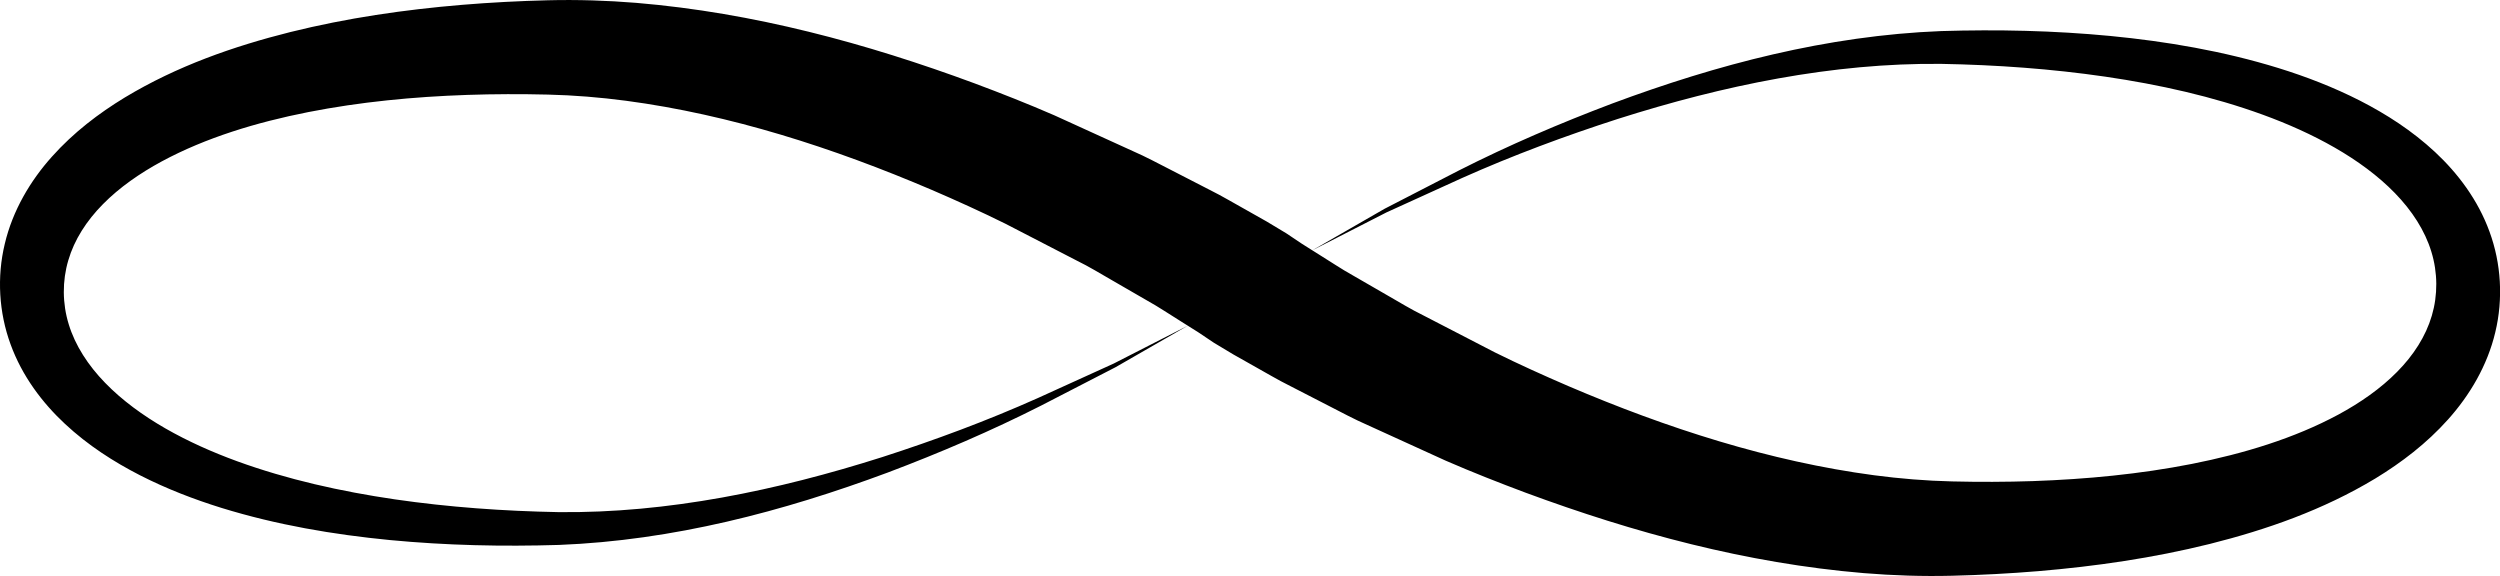<?xml version="1.0" encoding="UTF-8"?><svg xmlns="http://www.w3.org/2000/svg" xmlns:xlink="http://www.w3.org/1999/xlink" height="91.8" preserveAspectRatio="xMidYMid meet" version="1.0" viewBox="0.0 0.0 398.4 91.8" width="398.4" zoomAndPan="magnify"><defs><clipPath id="a"><path d="M 0 0 L 398.422 0 L 398.422 91.789 L 0 91.789 Z M 0 0"/></clipPath></defs><g><g clip-path="url(#a)" id="change1_1"><path d="M 387.535 50.305 C 386.574 53.586 384.617 56.621 382 59.262 C 379.387 61.914 376.156 64.168 372.648 66.066 C 365.598 69.863 357.527 72.297 349.289 73.93 C 341.027 75.555 332.516 76.371 323.961 76.668 C 319.68 76.812 315.387 76.824 311.086 76.719 C 306.926 76.621 302.789 76.281 298.641 75.734 C 282.035 73.523 265.66 68.25 249.93 61.527 C 245.996 59.832 242.086 58.066 238.238 56.164 L 226.793 50.246 C 224.867 49.305 223.035 48.176 221.176 47.113 L 215.609 43.898 C 213.727 42.859 211.988 41.66 210.172 40.547 L 209.129 39.891 L 220.941 33.852 L 233.031 28.352 C 241.109 24.746 249.41 21.664 257.801 18.957 C 274.578 13.625 292.023 9.996 309.395 10.18 C 318.133 10.34 326.91 10.965 335.516 12.219 C 344.117 13.48 352.609 15.371 360.613 18.285 C 364.609 19.742 368.473 21.465 372.059 23.523 C 375.641 25.582 378.953 27.988 381.664 30.781 C 384.371 33.566 386.438 36.746 387.457 40.102 C 388.488 43.43 388.504 47.031 387.535 50.305 Z M 177.477 57.938 L 165.383 63.438 C 157.309 67.047 149.004 70.129 140.613 72.836 C 123.836 78.168 106.395 81.797 89.02 81.613 C 80.281 81.449 71.504 80.828 62.902 79.574 C 54.297 78.309 45.805 76.418 37.801 73.508 C 33.809 72.051 29.945 70.328 26.355 68.27 C 22.773 66.211 19.461 63.801 16.754 61.012 C 14.043 58.227 11.98 55.047 10.957 51.691 C 9.926 48.363 9.914 44.762 10.883 41.488 C 11.84 38.207 13.797 35.172 16.414 32.527 C 19.027 29.879 22.262 27.625 25.766 25.727 C 32.816 21.926 40.887 19.496 49.125 17.863 C 57.391 16.238 65.902 15.418 74.457 15.125 C 78.734 14.98 83.031 14.969 87.332 15.074 C 91.488 15.172 95.625 15.512 99.777 16.059 C 116.379 18.27 132.758 23.539 148.488 30.262 C 152.422 31.957 156.328 33.727 160.176 35.629 L 171.621 41.543 C 173.551 42.484 175.379 43.613 177.238 44.676 L 182.805 47.895 C 184.688 48.934 186.43 50.133 188.242 51.246 L 189.285 51.902 Z M 396.734 36.934 C 394.895 31.867 391.68 27.613 388.051 24.23 C 384.398 20.832 380.305 18.203 376.098 16.047 C 371.879 13.898 367.52 12.219 363.113 10.852 C 354.289 8.129 345.289 6.605 336.297 5.73 C 327.293 4.871 318.32 4.676 309.332 4.953 C 291.172 5.664 273.629 10.277 256.945 16.488 C 248.605 19.637 240.414 23.148 232.484 27.168 L 220.641 33.273 L 209.129 39.891 L 207.48 38.852 L 204.977 37.176 L 201.859 35.301 L 198.836 33.594 C 196.816 32.484 194.828 31.27 192.777 30.258 L 186.664 27.113 C 184.625 26.078 182.613 24.98 180.512 24.07 L 168.023 18.379 C 163.828 16.555 159.562 14.871 155.27 13.27 C 138.086 6.914 120.121 2.027 101.414 0.457 C 96.746 0.078 92.016 -0.078 87.309 0.043 C 82.746 0.156 78.172 0.395 73.602 0.773 C 64.461 1.539 55.312 2.863 46.266 5.109 C 37.238 7.379 28.246 10.5 19.883 15.539 C 15.723 18.07 11.719 21.113 8.281 24.961 C 4.855 28.777 2.02 33.527 0.762 38.859 C -0.516 44.168 -0.172 49.805 1.68 54.859 C 3.52 59.926 6.734 64.18 10.367 67.562 C 14.02 70.961 18.109 73.586 22.316 75.742 C 26.535 77.895 30.895 79.57 35.301 80.941 C 44.125 83.664 53.129 85.184 62.117 86.062 C 71.121 86.922 80.094 87.117 89.086 86.84 C 107.246 86.129 124.785 81.516 141.469 75.305 C 149.812 72.156 158.004 68.645 165.934 64.625 L 177.773 58.52 L 189.285 51.902 L 190.938 52.941 L 193.438 54.617 L 196.559 56.492 L 199.578 58.195 C 201.598 59.309 203.586 60.523 205.637 61.531 L 211.75 64.676 C 213.789 65.715 215.801 66.812 217.902 67.723 L 230.391 73.414 C 234.586 75.238 238.852 76.918 243.145 78.523 C 260.332 84.879 278.297 89.766 297.004 91.332 C 301.668 91.715 306.398 91.871 311.105 91.75 C 315.672 91.637 320.242 91.398 324.812 91.02 C 333.953 90.25 343.102 88.93 352.148 86.684 C 361.176 84.414 370.168 81.293 378.531 76.254 C 382.691 73.719 386.695 70.68 390.133 66.832 C 393.559 63.012 396.395 58.262 397.652 52.934 C 398.93 47.625 398.586 41.988 396.734 36.934"/></g></g></svg>